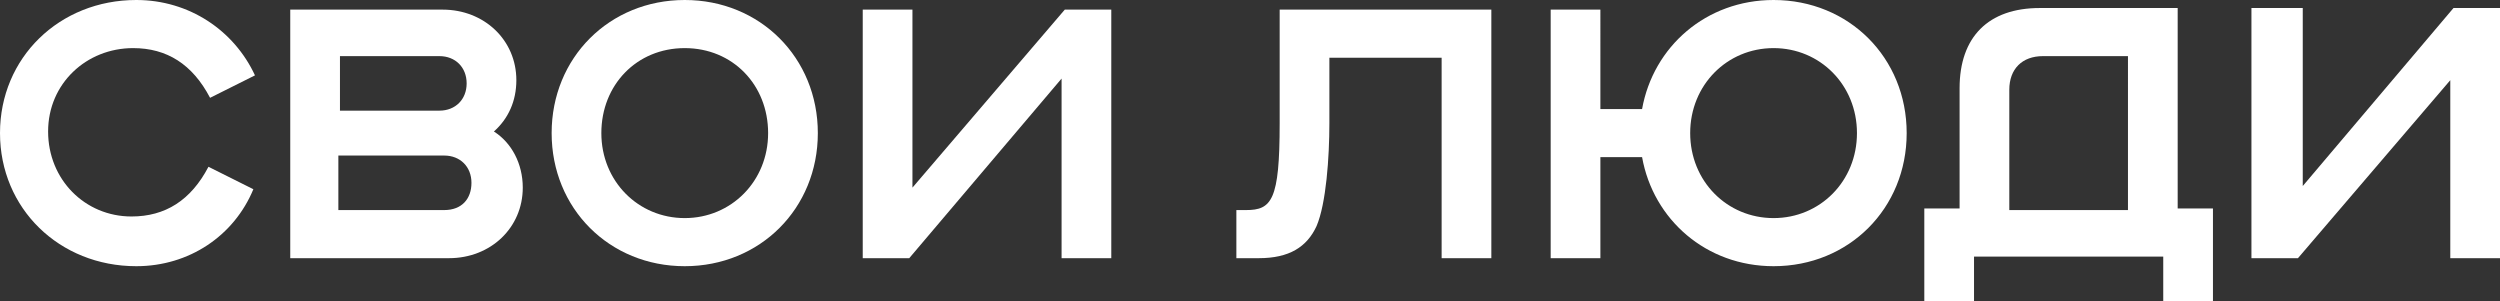 <?xml version="1.0" encoding="UTF-8"?> <!-- Generator: Adobe Illustrator 27.0.0, SVG Export Plug-In . SVG Version: 6.00 Build 0) --> <svg xmlns="http://www.w3.org/2000/svg" xmlns:xlink="http://www.w3.org/1999/xlink" id="Layer_1" x="0px" y="0px" viewBox="0 0 155.9 18.8" style="enable-background:new 0 0 155.9 18.8;" xml:space="preserve"><rect x="0" y="0" width="155.9" height="18.8" fill="#333333" stroke="none"/> <style type="text/css"> .st0{fill:#FFFFFF;} </style> <path class="st0" d="M0,8.3c0,4.7,3.7,8.3,8.5,8.3c3.3,0,6.1-1.9,7.3-4.8L13,10.4c-1.1,2.1-2.7,3.1-4.8,3.1C5.3,13.5,3,11.2,3,8.2 S5.4,3,8.3,3c2.1,0,3.7,1,4.8,3.1l2.8-1.4C14.6,1.9,11.8,0,8.5,0C3.7,0,0,3.6,0,8.3"></path> <path class="st0" d="M27.7,13.1h-6.6V9.7h6.6c1,0,1.7,0.7,1.7,1.7S28.8,13.1,27.7,13.1 M27.4,3.5c1,0,1.7,0.7,1.7,1.7 s-0.7,1.7-1.7,1.7h-6.2V3.5H27.4z M30.8,8.2c0.9-0.8,1.4-1.9,1.4-3.2c0-2.5-2-4.4-4.6-4.4h-9.5v15.5H28c2.6,0,4.6-1.9,4.6-4.4 C32.6,10.2,31.9,8.9,30.8,8.2"></path> <path class="st0" d="M42.7,16.6c4.7,0,8.3-3.6,8.3-8.3S47.4,0,42.7,0s-8.3,3.6-8.3,8.3S38,16.6,42.7,16.6 M42.7,13.6 c-2.9,0-5.2-2.3-5.2-5.3S39.7,3,42.7,3s5.2,2.3,5.2,5.3S45.6,13.6,42.7,13.6"></path> <polygon class="st0" points="66.4,0.6 56.9,11.7 56.9,0.6 53.8,0.6 53.8,16.1 56.7,16.1 66.2,4.9 66.2,16.1 69.3,16.1 69.3,0.6 "></polygon> <path class="st0" d="M79.8,0.6v7.1c0,4.8-0.5,5.4-2.1,5.4h-0.6v3h1.4c1.9,0,3-0.7,3.6-2c0.6-1.4,0.8-4.3,0.8-6.4V3.6h7v12.5H93V0.6 H79.8z"></path> <path class="st0" d="M110.6,13.6c-2.9,0-5.2-2.3-5.2-5.3s2.3-5.3,5.2-5.3c2.9,0,5.2,2.3,5.2,5.3S113.5,13.6,110.6,13.6 M110.6,0 c-4.2,0-7.5,2.9-8.2,6.8h-2.6V0.6h-3.1v15.5h3.1V9.8h2.6c0.7,3.9,4,6.8,8.2,6.8c4.7,0,8.3-3.6,8.3-8.3S115.3,0,110.6,0"></path> <path class="st0" d="M132.7,13.1h-7.4V5.6c0-1.3,0.8-2.1,2.1-2.1h5.3V13.1z M135.8,13.1V0.5h-8.6c-3.2,0-5,1.8-5,5V13H120v5.8h3.1 V16h11.8v2.8h3.1V13h-2.2V13.1z"></path> <polygon class="st0" points="155.9,0.5 155.9,16.1 152.8,16.1 152.8,5 143.3,16.1 140.4,16.1 140.4,0.5 143.6,0.5 143.6,11.6 153,0.5 "></polygon> </svg> 